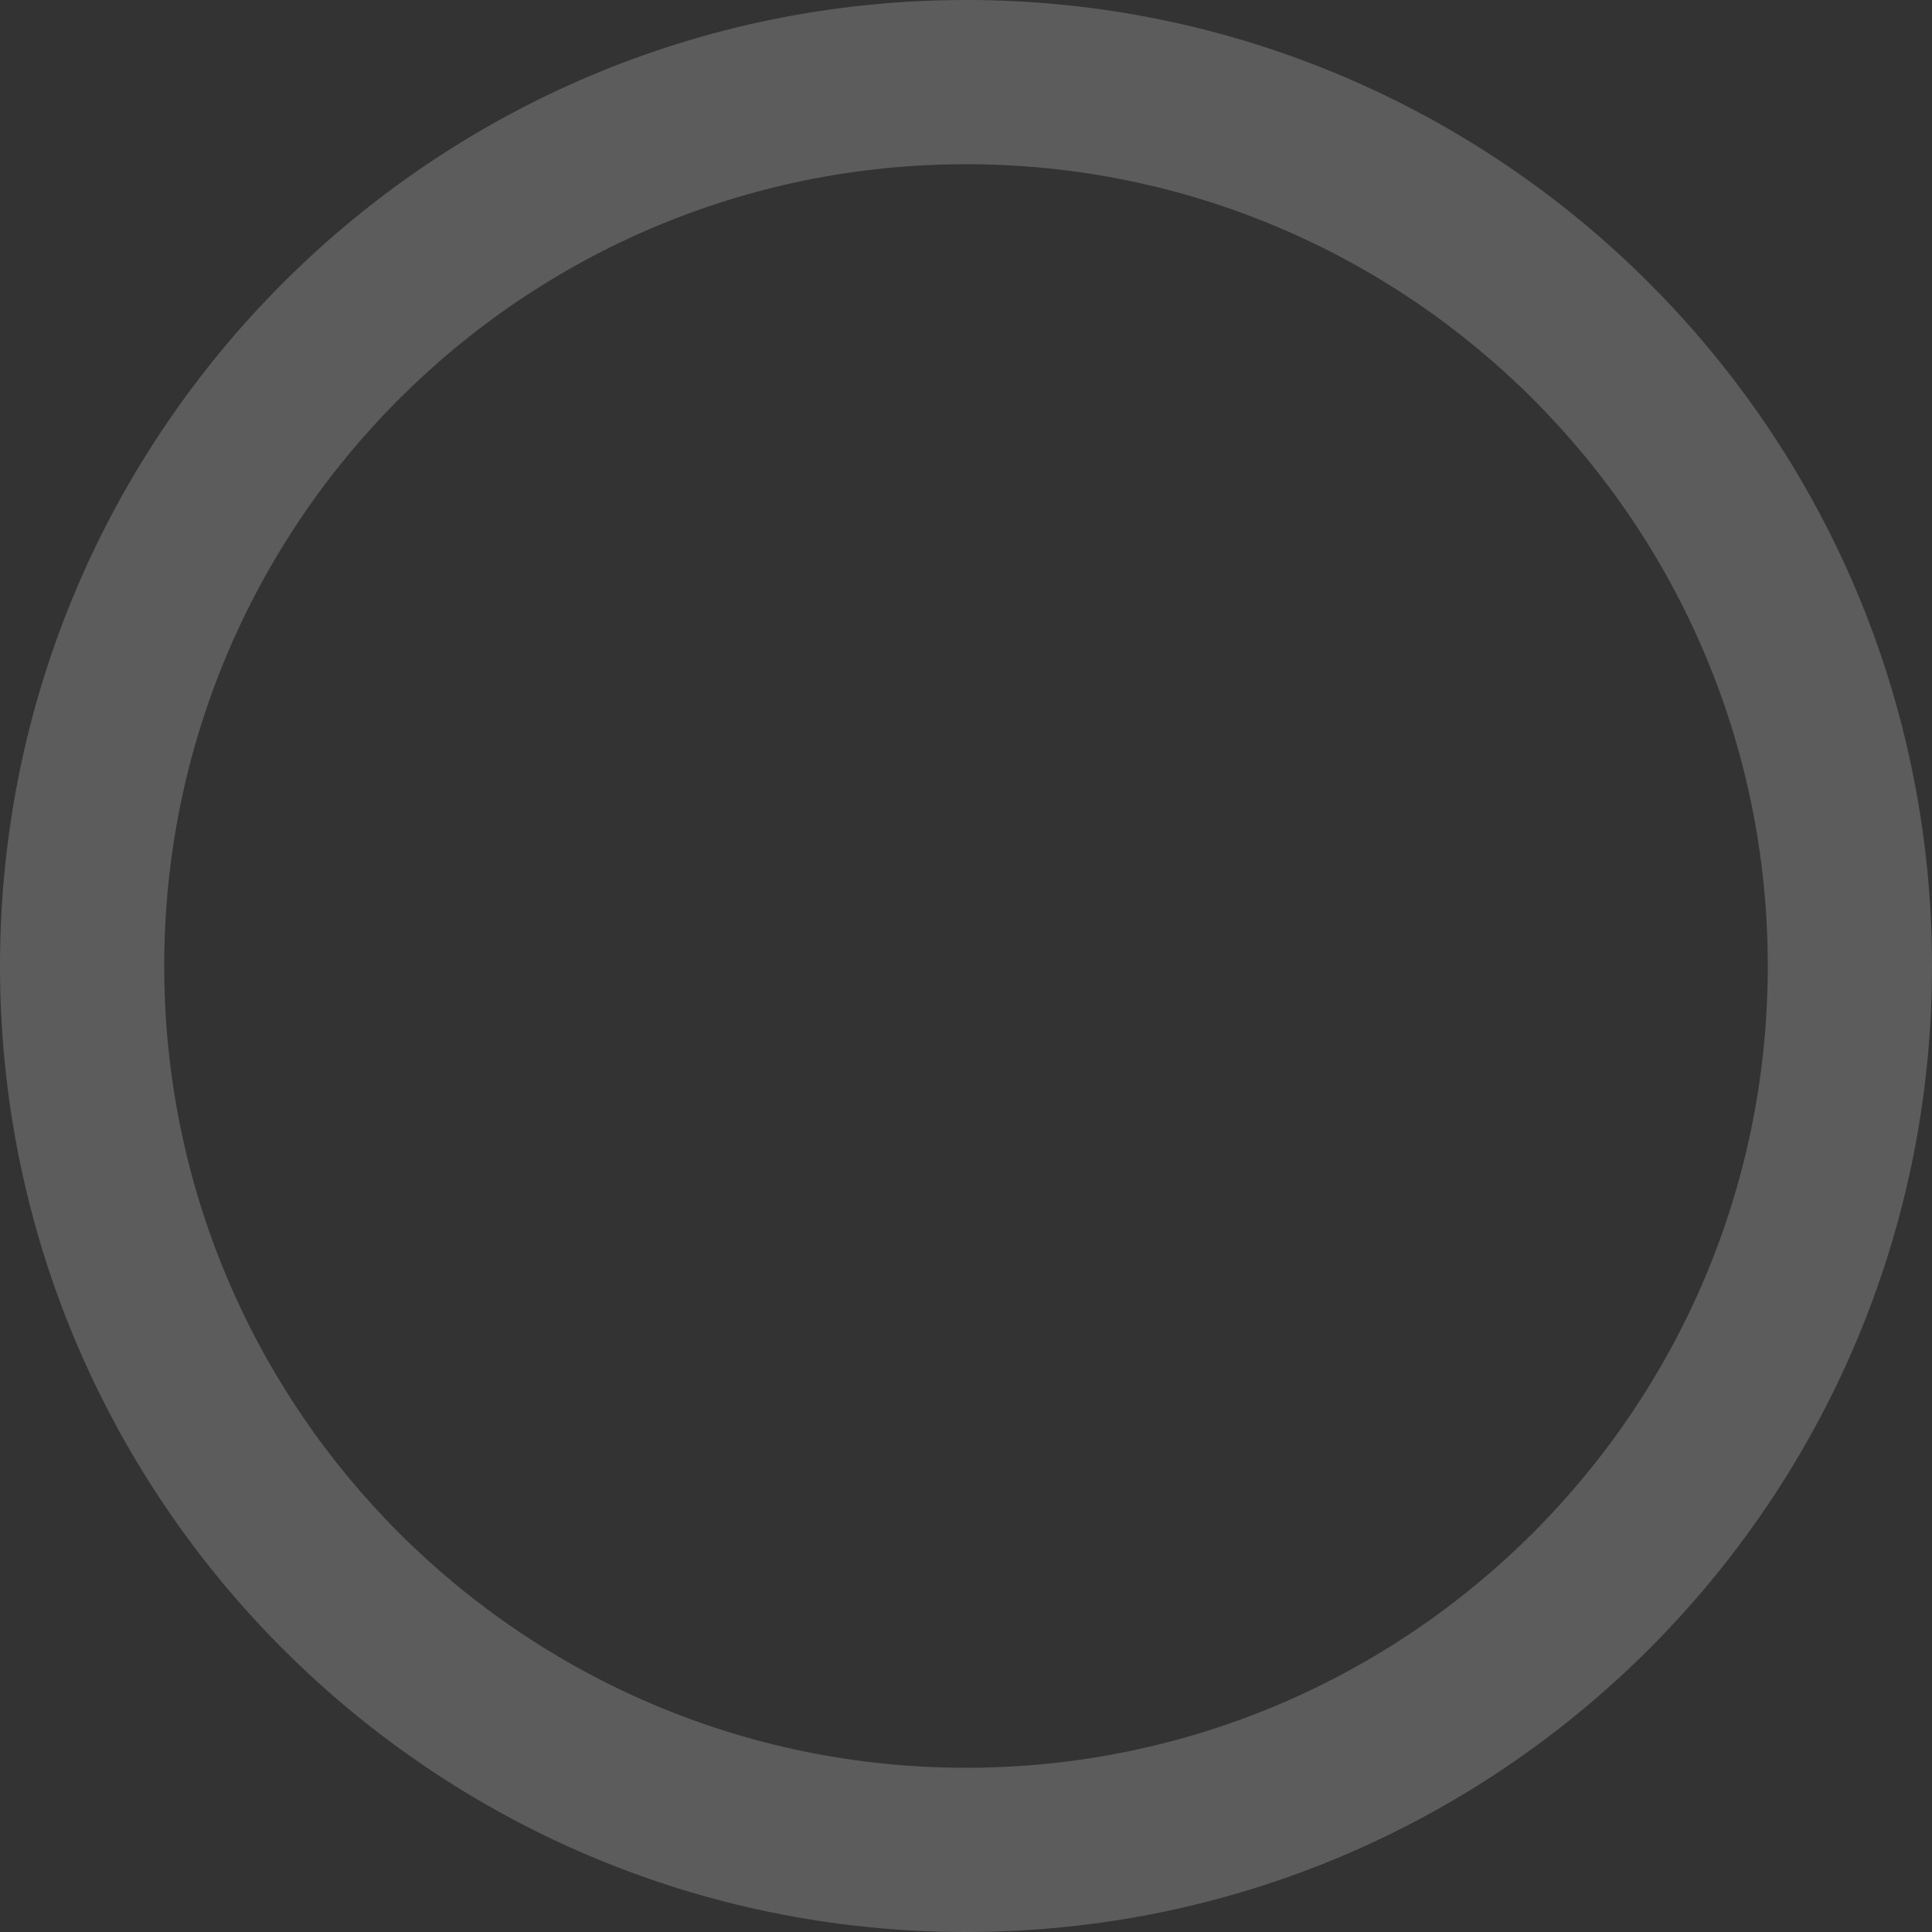 <?xml version="1.0" encoding="utf-8"?>
<svg xmlns="http://www.w3.org/2000/svg" fill="none" height="100%" overflow="visible" preserveAspectRatio="none" style="display: block;" viewBox="0 0 24 24" width="100%">
<rect x="0" y="0" width="24" height="24" fill="#333333" stroke="none"/>
<path d="M24 12C24 18.627 18.627 24 12 24C5.373 24 0 18.627 0 12C0 5.373 5.373 0 12 0C18.627 0 24 5.373 24 12ZM2.04 12C2.04 17.501 6.499 21.96 12 21.96C17.501 21.96 21.96 17.501 21.96 12C21.96 6.499 17.501 2.04 12 2.04C6.499 2.04 2.04 6.499 2.04 12Z" data-figma-bg-blur-radius="24" fill="white" fill-opacity="0.2" id="Stroke"/>
<defs>
<clipPath id="bgblur_0_0_1238_clip_path" transform="translate(24 24)">
      <path d="M24 12C24 18.627 18.627 24 12 24C5.373 24 0 18.627 0 12C0 5.373 5.373 0 12 0C18.627 0 24 5.373 24 12ZM2.04 12C2.04 17.501 6.499 21.96 12 21.96C17.501 21.96 21.96 17.501 21.96 12C21.96 6.499 17.501 2.04 12 2.04C6.499 2.04 2.04 6.499 2.04 12Z"/>
</clipPath>
  </defs>
</svg>